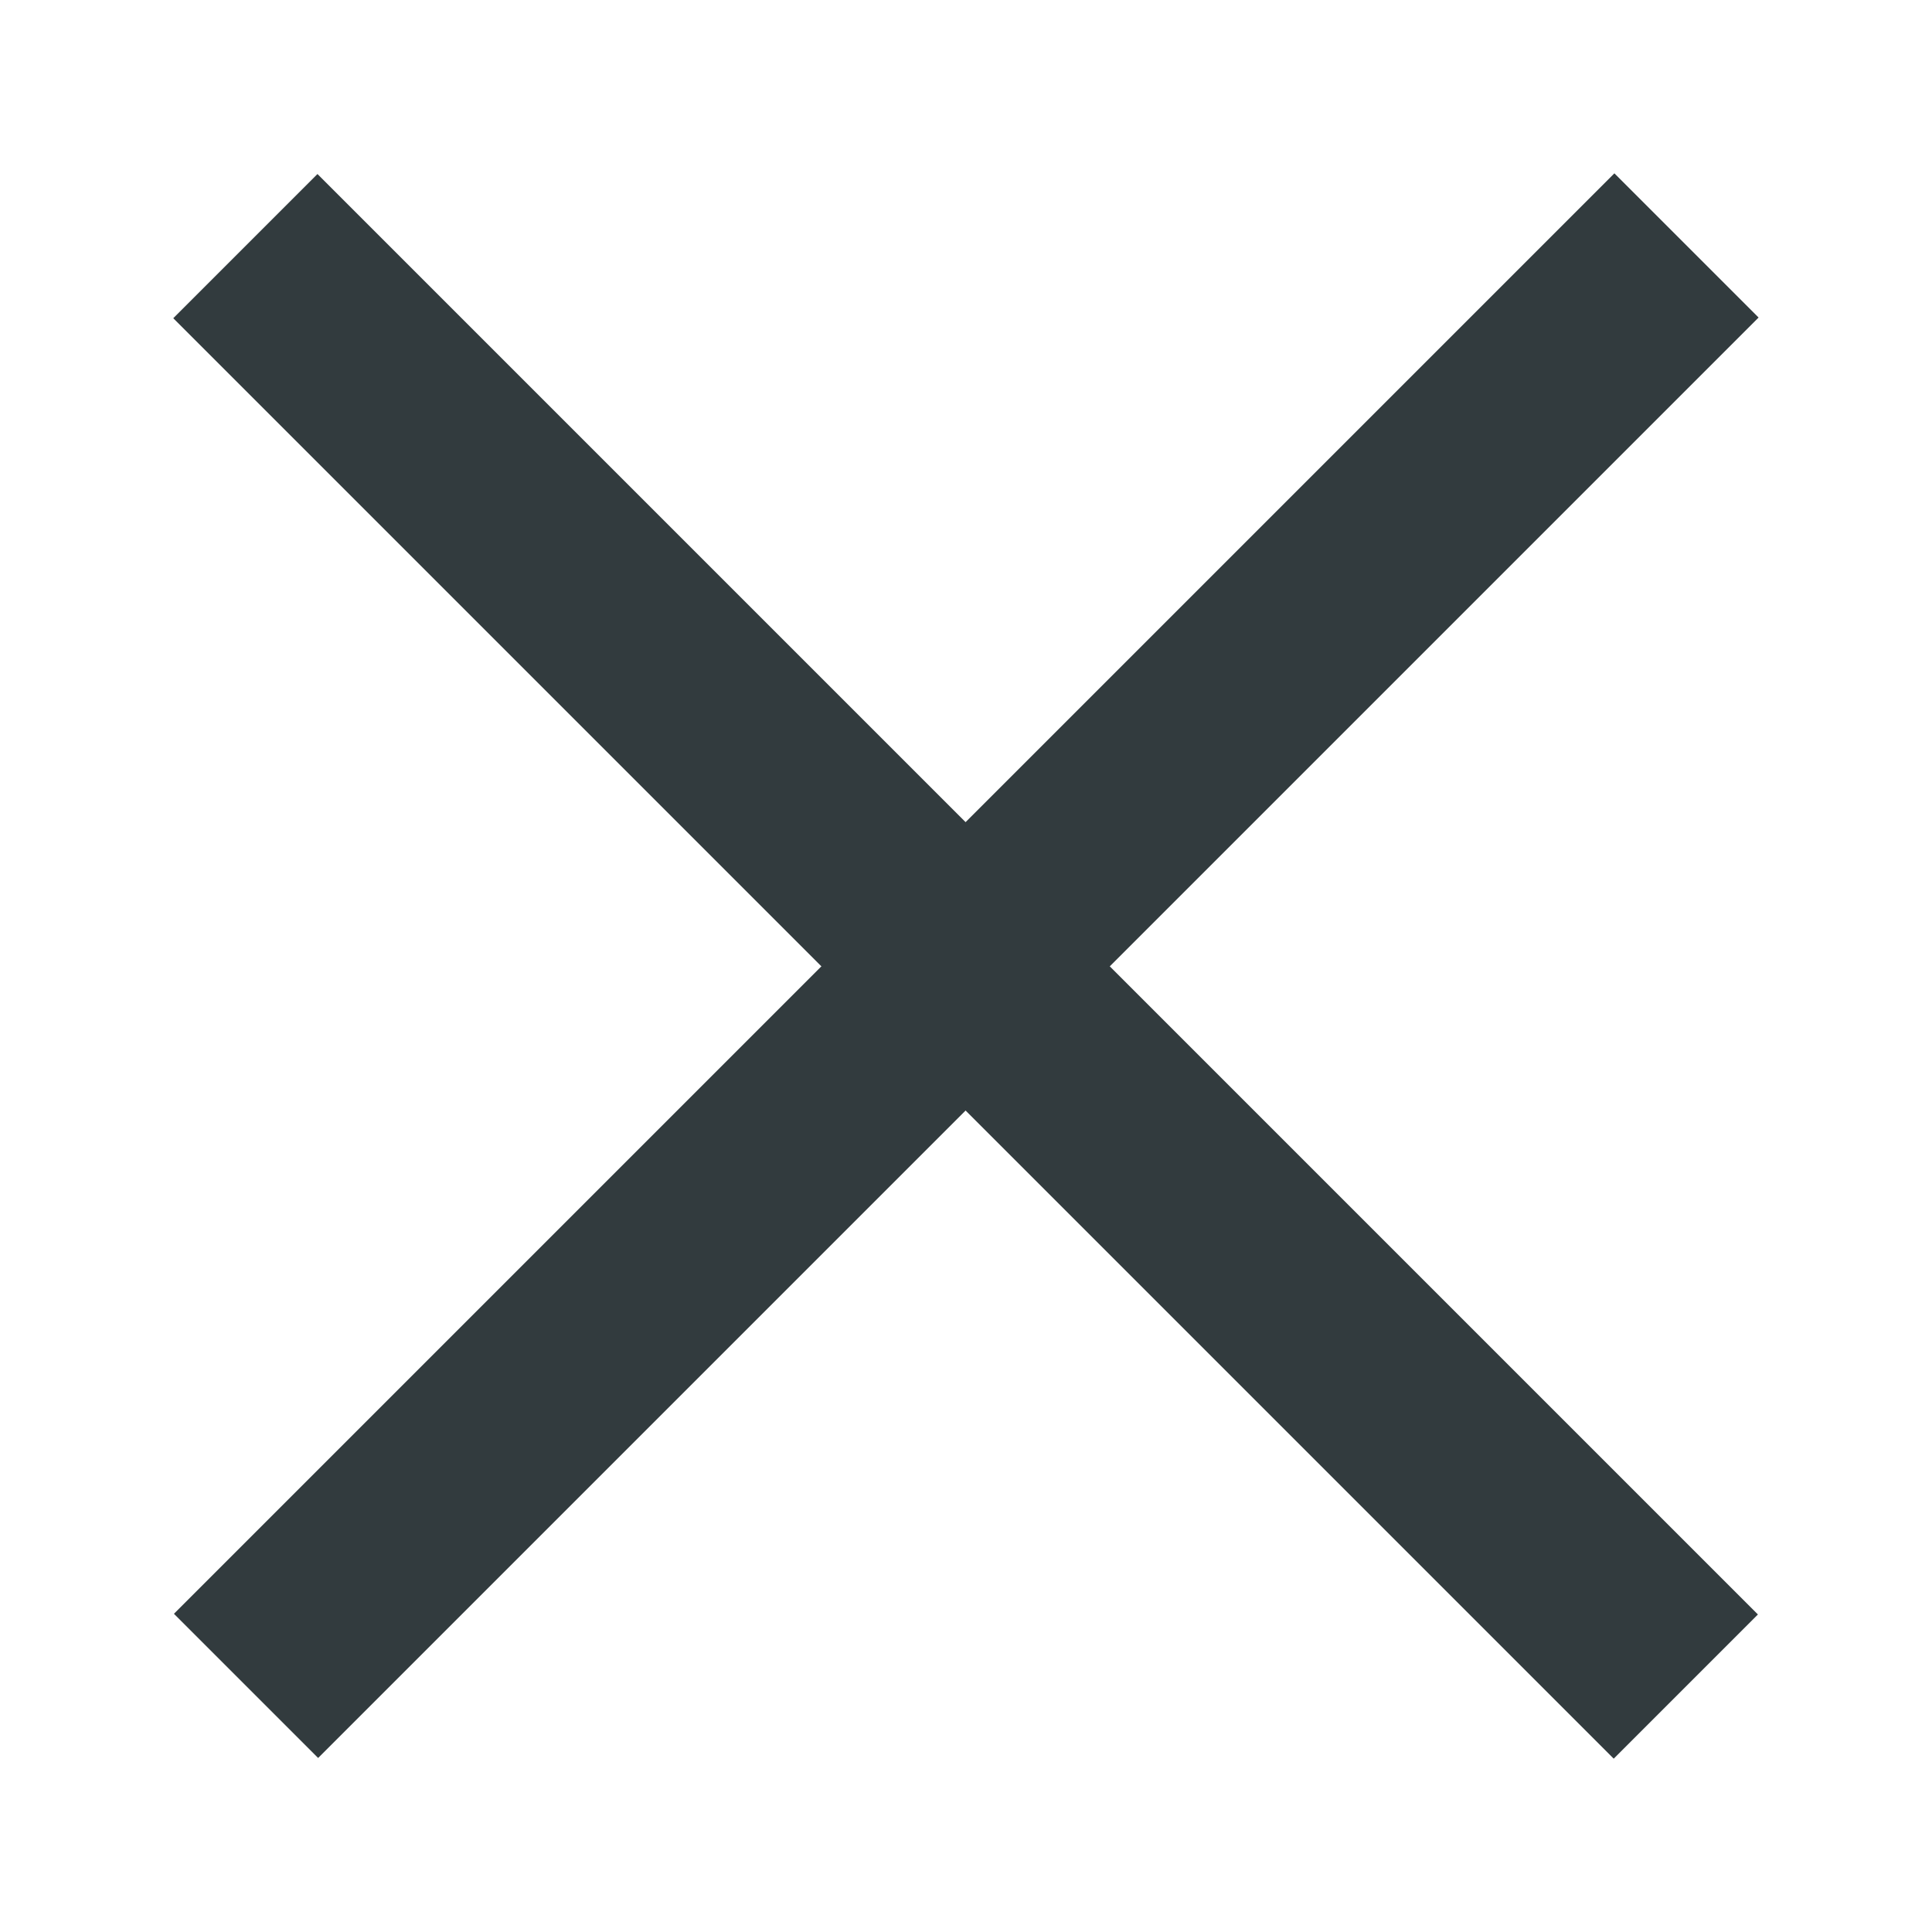 <?xml version="1.0" encoding="UTF-8"?>
<svg id="Layer_1" data-name="Layer 1" xmlns="http://www.w3.org/2000/svg" viewBox="0 0 200 200">
  <defs>
    <style>
      .cls-1 {
        fill: #323b3e;
      }
    </style>
  </defs>
  <rect class="cls-1" x="89.41" y="-5.41" width="21.11" height="210.88" transform="translate(-41.46 99.99) rotate(-45)"/>
  <rect class="cls-1" x="-5.41" y="89.41" width="210.88" height="21.11" transform="translate(-41.39 100.01) rotate(-45)"/>
</svg>